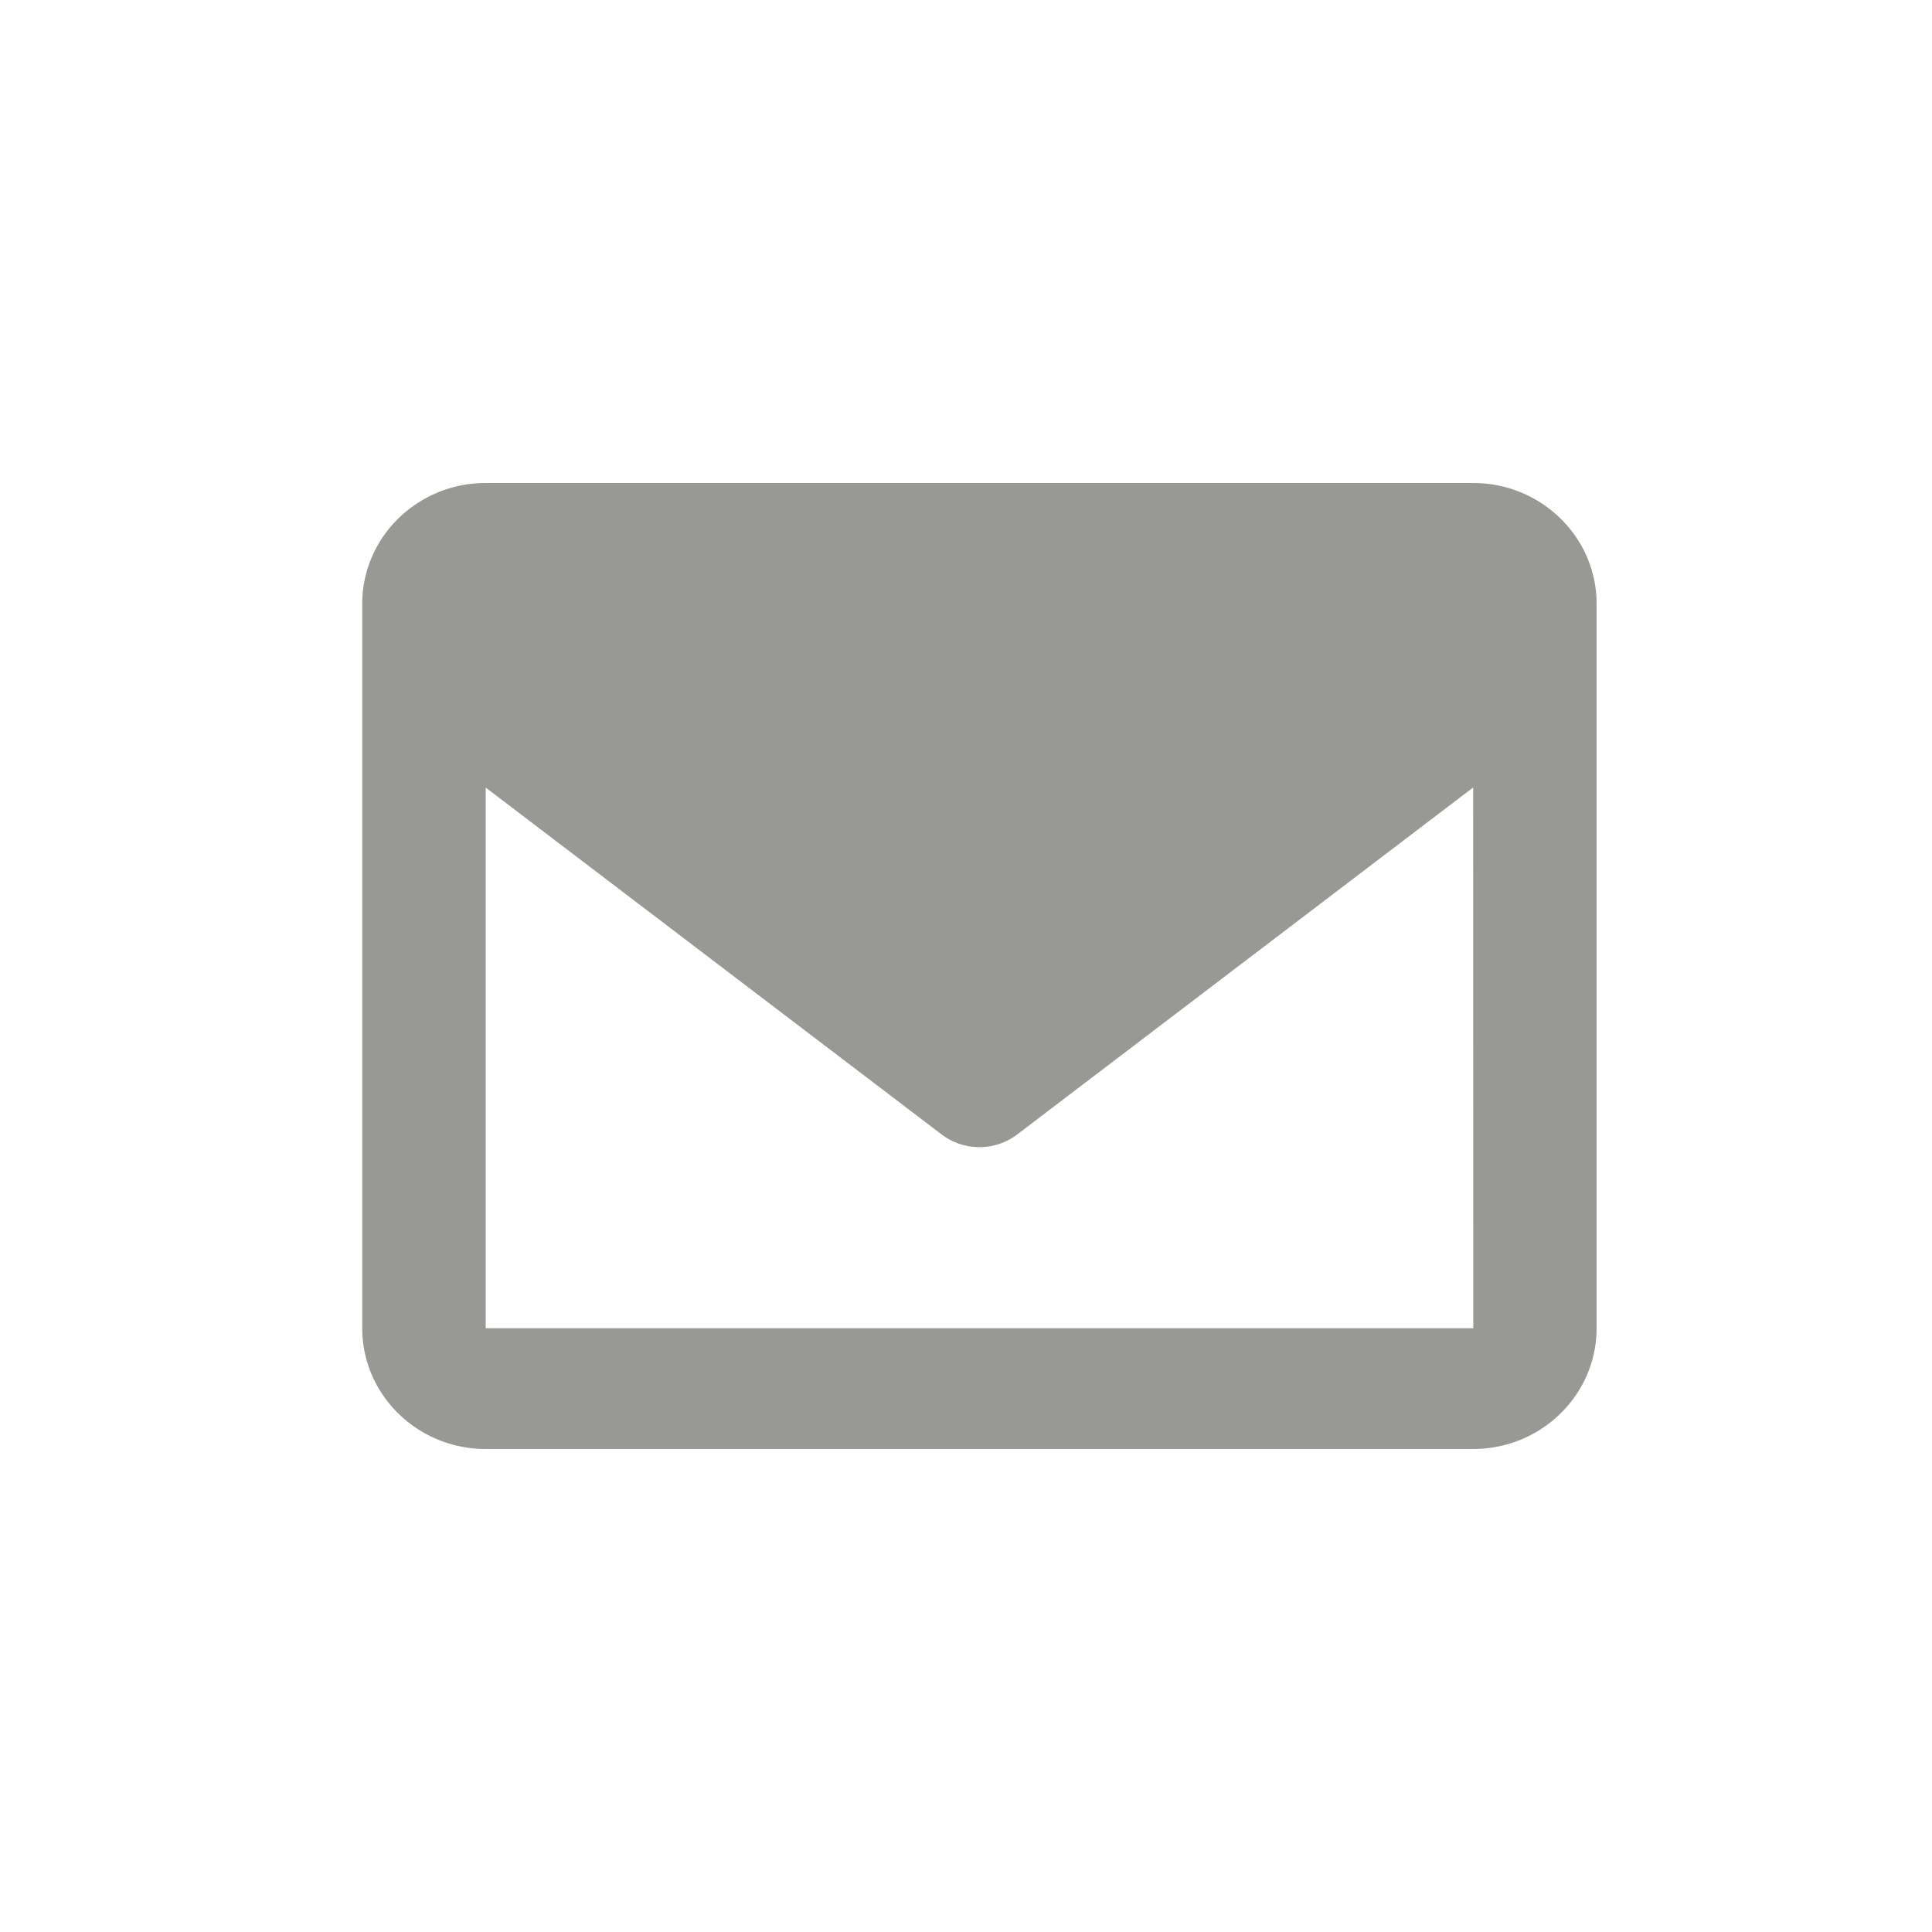 <svg width="28" height="28" viewBox="0 0 28 28" xmlns="http://www.w3.org/2000/svg">
    <g fill="none" fill-rule="evenodd">
        <path d="M0 0h28v28H0z"/>
        <path d="M21.35 7H7.039c-.987 0-1.789.785-1.789 1.75v10.5c0 .965.802 1.75 1.789 1.75H21.35c.987 0 1.789-.785 1.789-1.75V8.75c0-.965-.802-1.75-1.789-1.75zM7.039 19.25v-7.836l6.606 5.026a.902.902 0 0 0 .55.185.902.902 0 0 0 .549-.185l6.606-5.027.002 7.837H7.039z" fill="#989995" fill-rule="nonzero"/>
    </g>
</svg>

